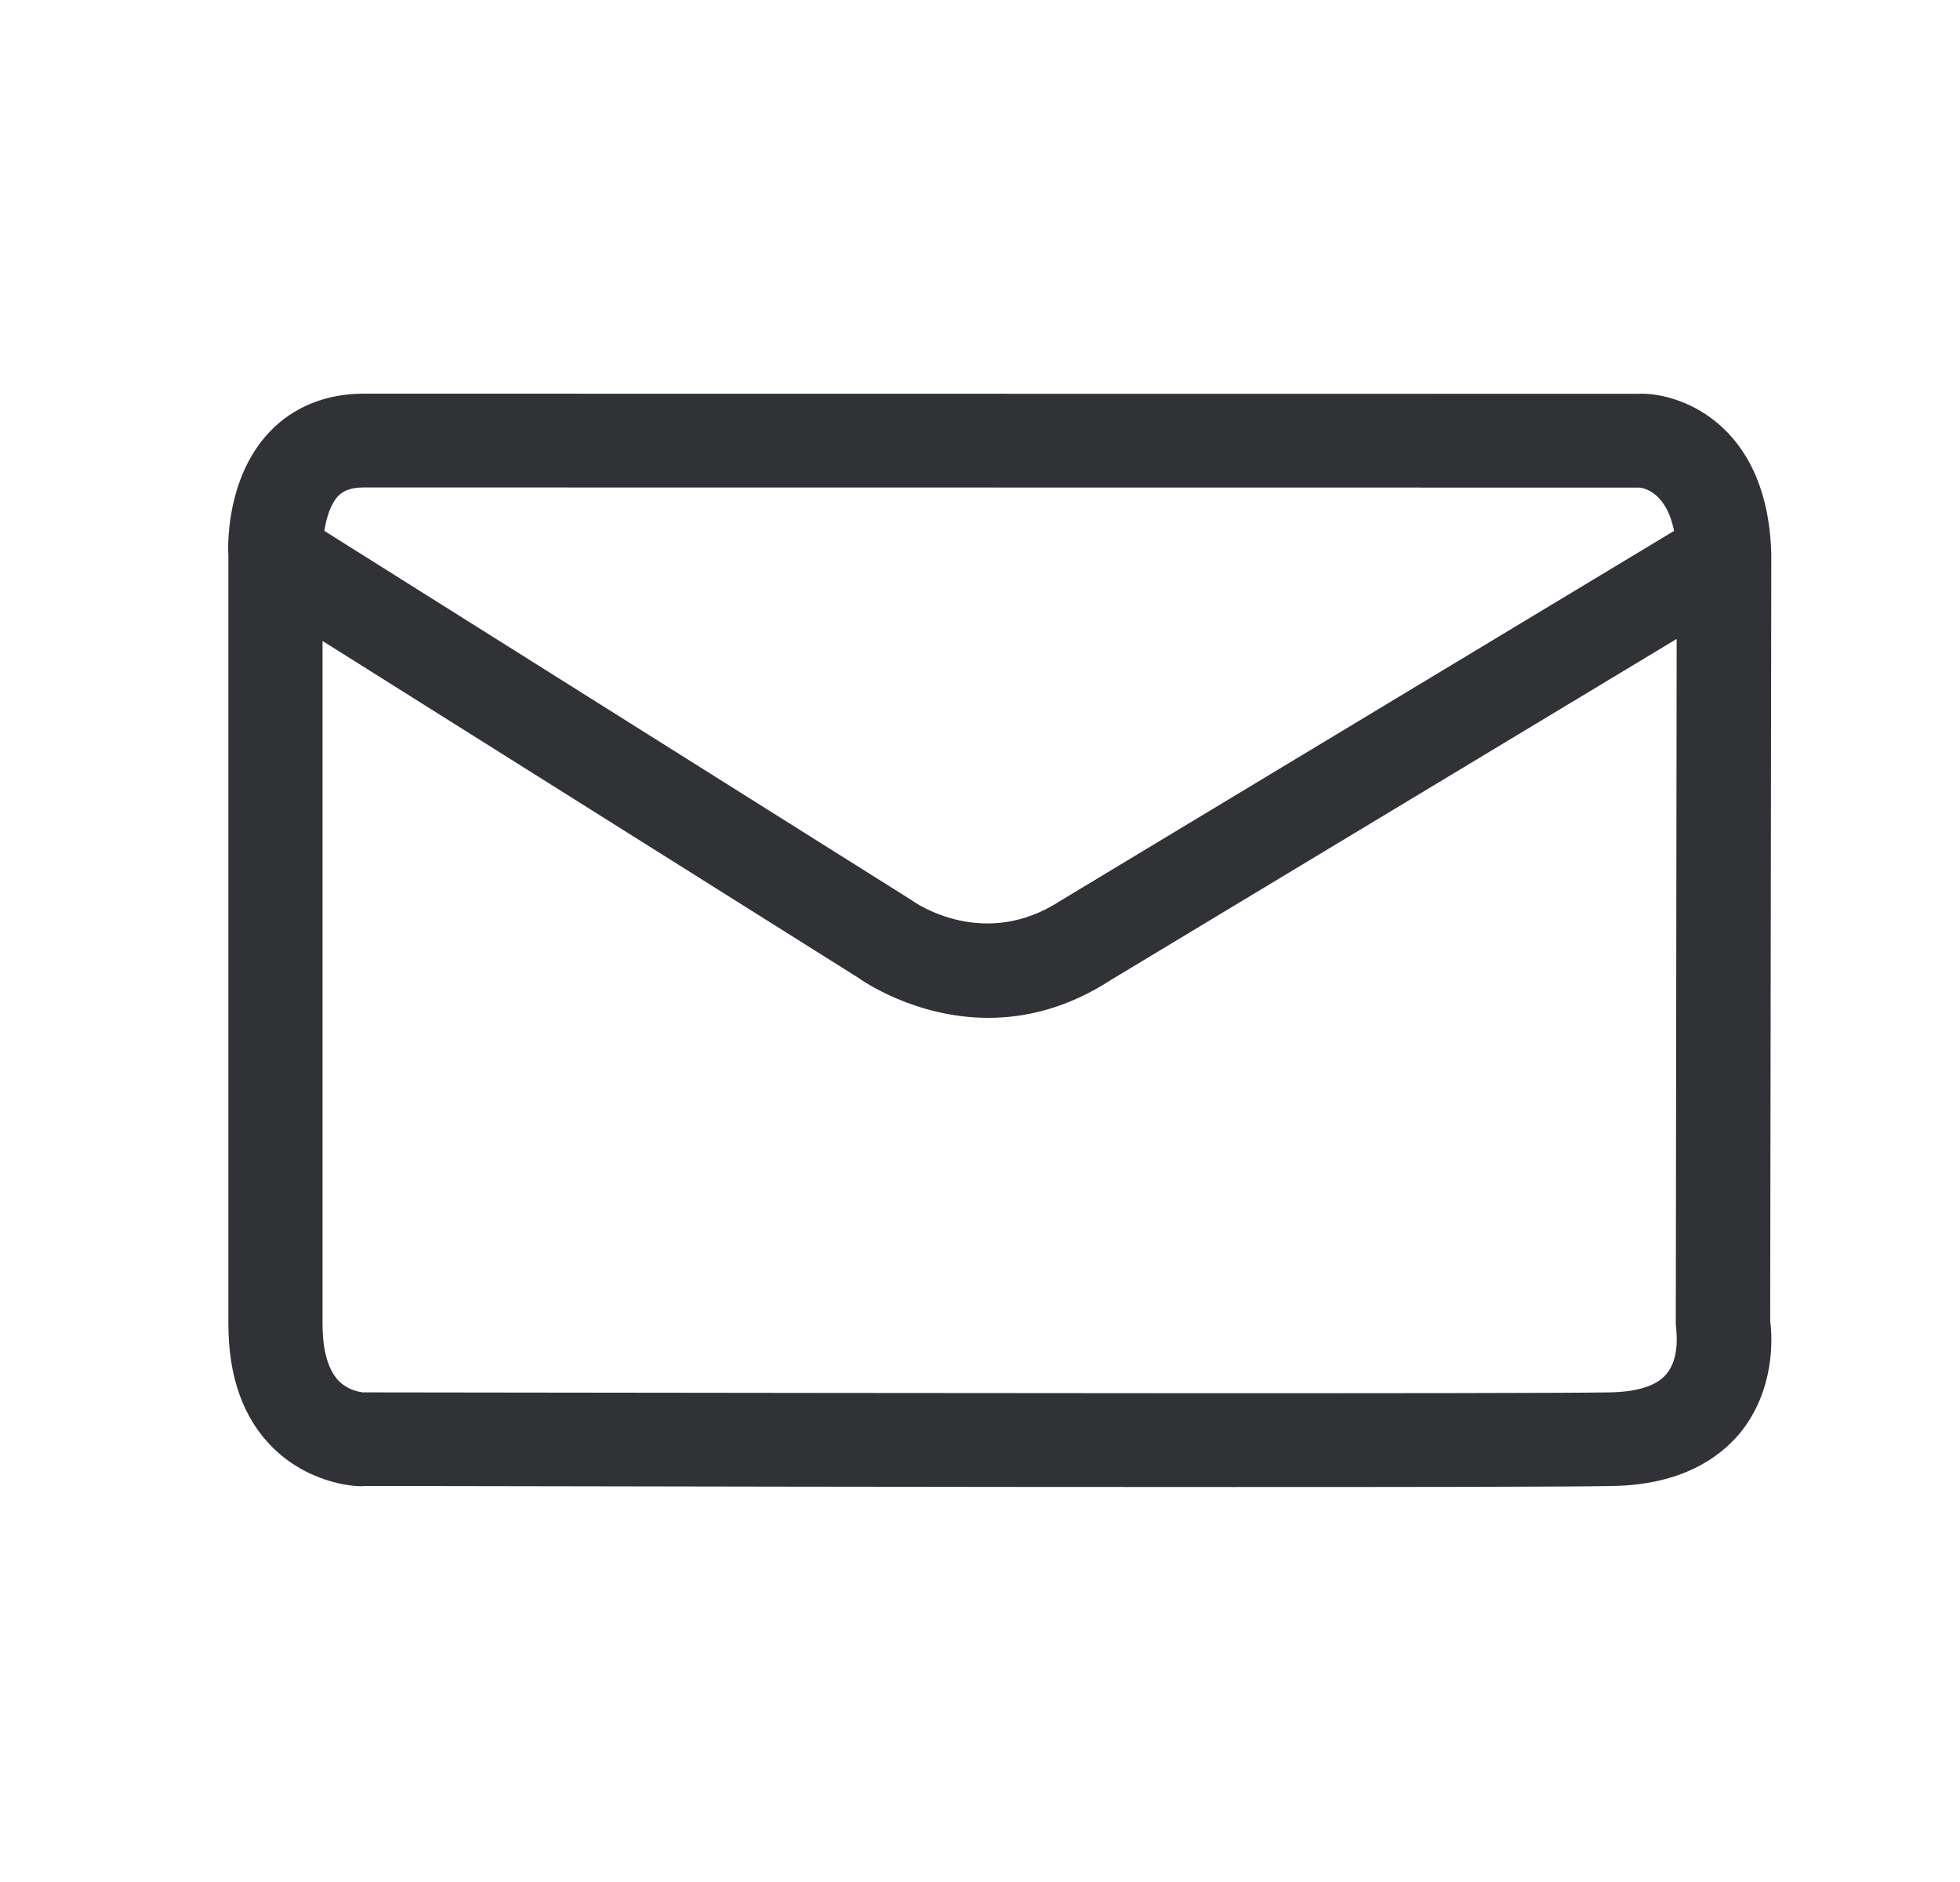 <svg width="25" height="24" viewBox="0 0 25 24" fill="none" xmlns="http://www.w3.org/2000/svg">
<path fill-rule="evenodd" clip-rule="evenodd" d="M22.593 7.07L22.579 16.846C22.608 17.061 22.641 17.734 22.187 18.283C21.941 18.577 21.459 18.936 20.568 18.95C20.05 18.961 18.101 18.963 15.733 18.963C12.19 18.963 7.711 18.955 5.693 18.951C5.107 18.95 4.728 18.95 4.641 18.95C4.593 18.963 3.98 18.947 3.49 18.471C3.106 18.098 2.913 17.563 2.913 16.882V7.084C2.907 7.017 2.868 6.106 3.439 5.507C3.742 5.188 4.159 5.02 4.641 5.02L20.888 5.022C21.369 4.994 22.549 5.358 22.593 7.07ZM4.638 6.216L20.902 6.218C20.916 6.218 21.243 6.23 21.353 6.77L13.526 11.487C12.56 12.118 11.691 11.527 11.627 11.479L4.137 6.77C4.162 6.608 4.215 6.428 4.316 6.322C4.367 6.274 4.448 6.216 4.638 6.216ZM21.252 17.526C21.098 17.709 20.781 17.751 20.546 17.756C19.411 17.775 11.102 17.764 6.96 17.759H6.96L6.958 17.759C5.582 17.757 4.666 17.756 4.627 17.756C4.515 17.742 4.411 17.695 4.33 17.619C4.151 17.445 4.114 17.123 4.114 16.885V8.174L10.946 12.468C10.988 12.498 11.669 12.98 12.607 12.98C13.078 12.98 13.616 12.857 14.171 12.496L21.386 8.148L21.375 16.885L21.383 16.98C21.383 16.981 21.383 16.985 21.384 16.993C21.388 17.057 21.409 17.345 21.252 17.526Z" fill="#313235"/>
</svg>
